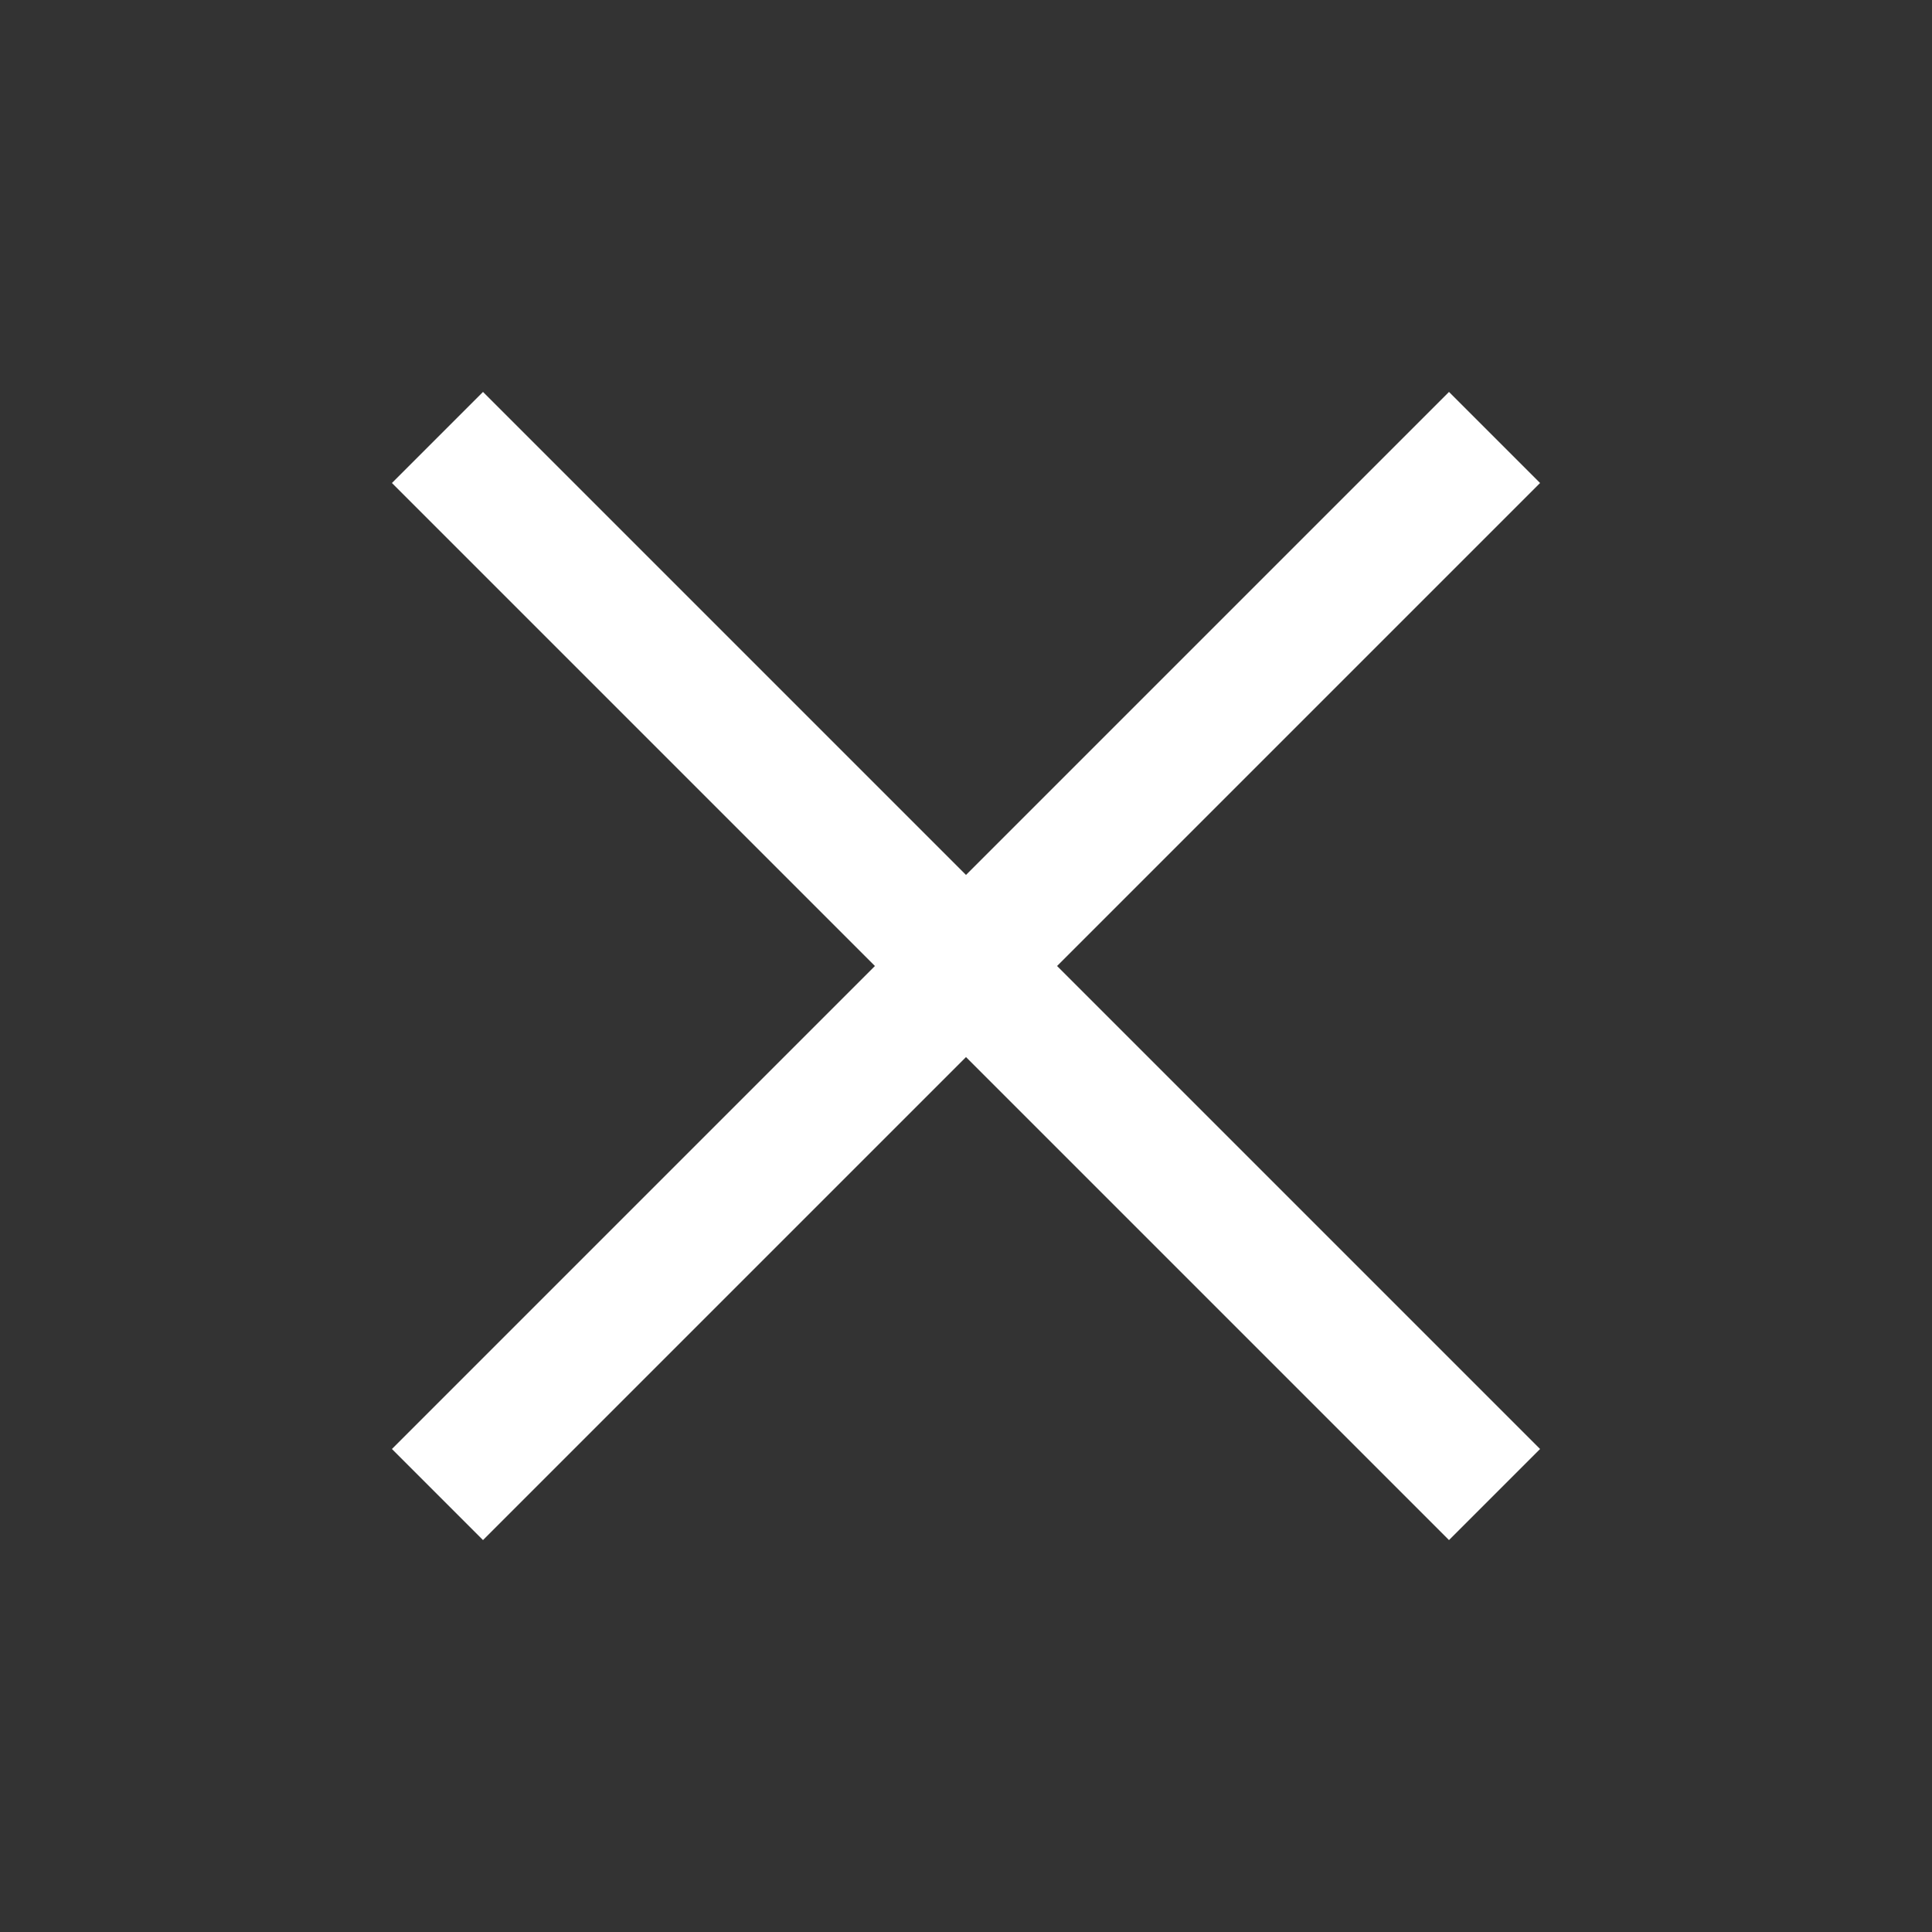<svg xmlns="http://www.w3.org/2000/svg" width="30" height="30" fill="none" viewBox="0 0 30 30">
  <rect x="0" y="0" width="30" height="30" fill="#333333" stroke="none"/>
  <path stroke="#fff" stroke-linecap="square" stroke-linejoin="round" stroke-width="2" d="m22.5 7.5-15 15m0-15 15 15"/>
</svg>
